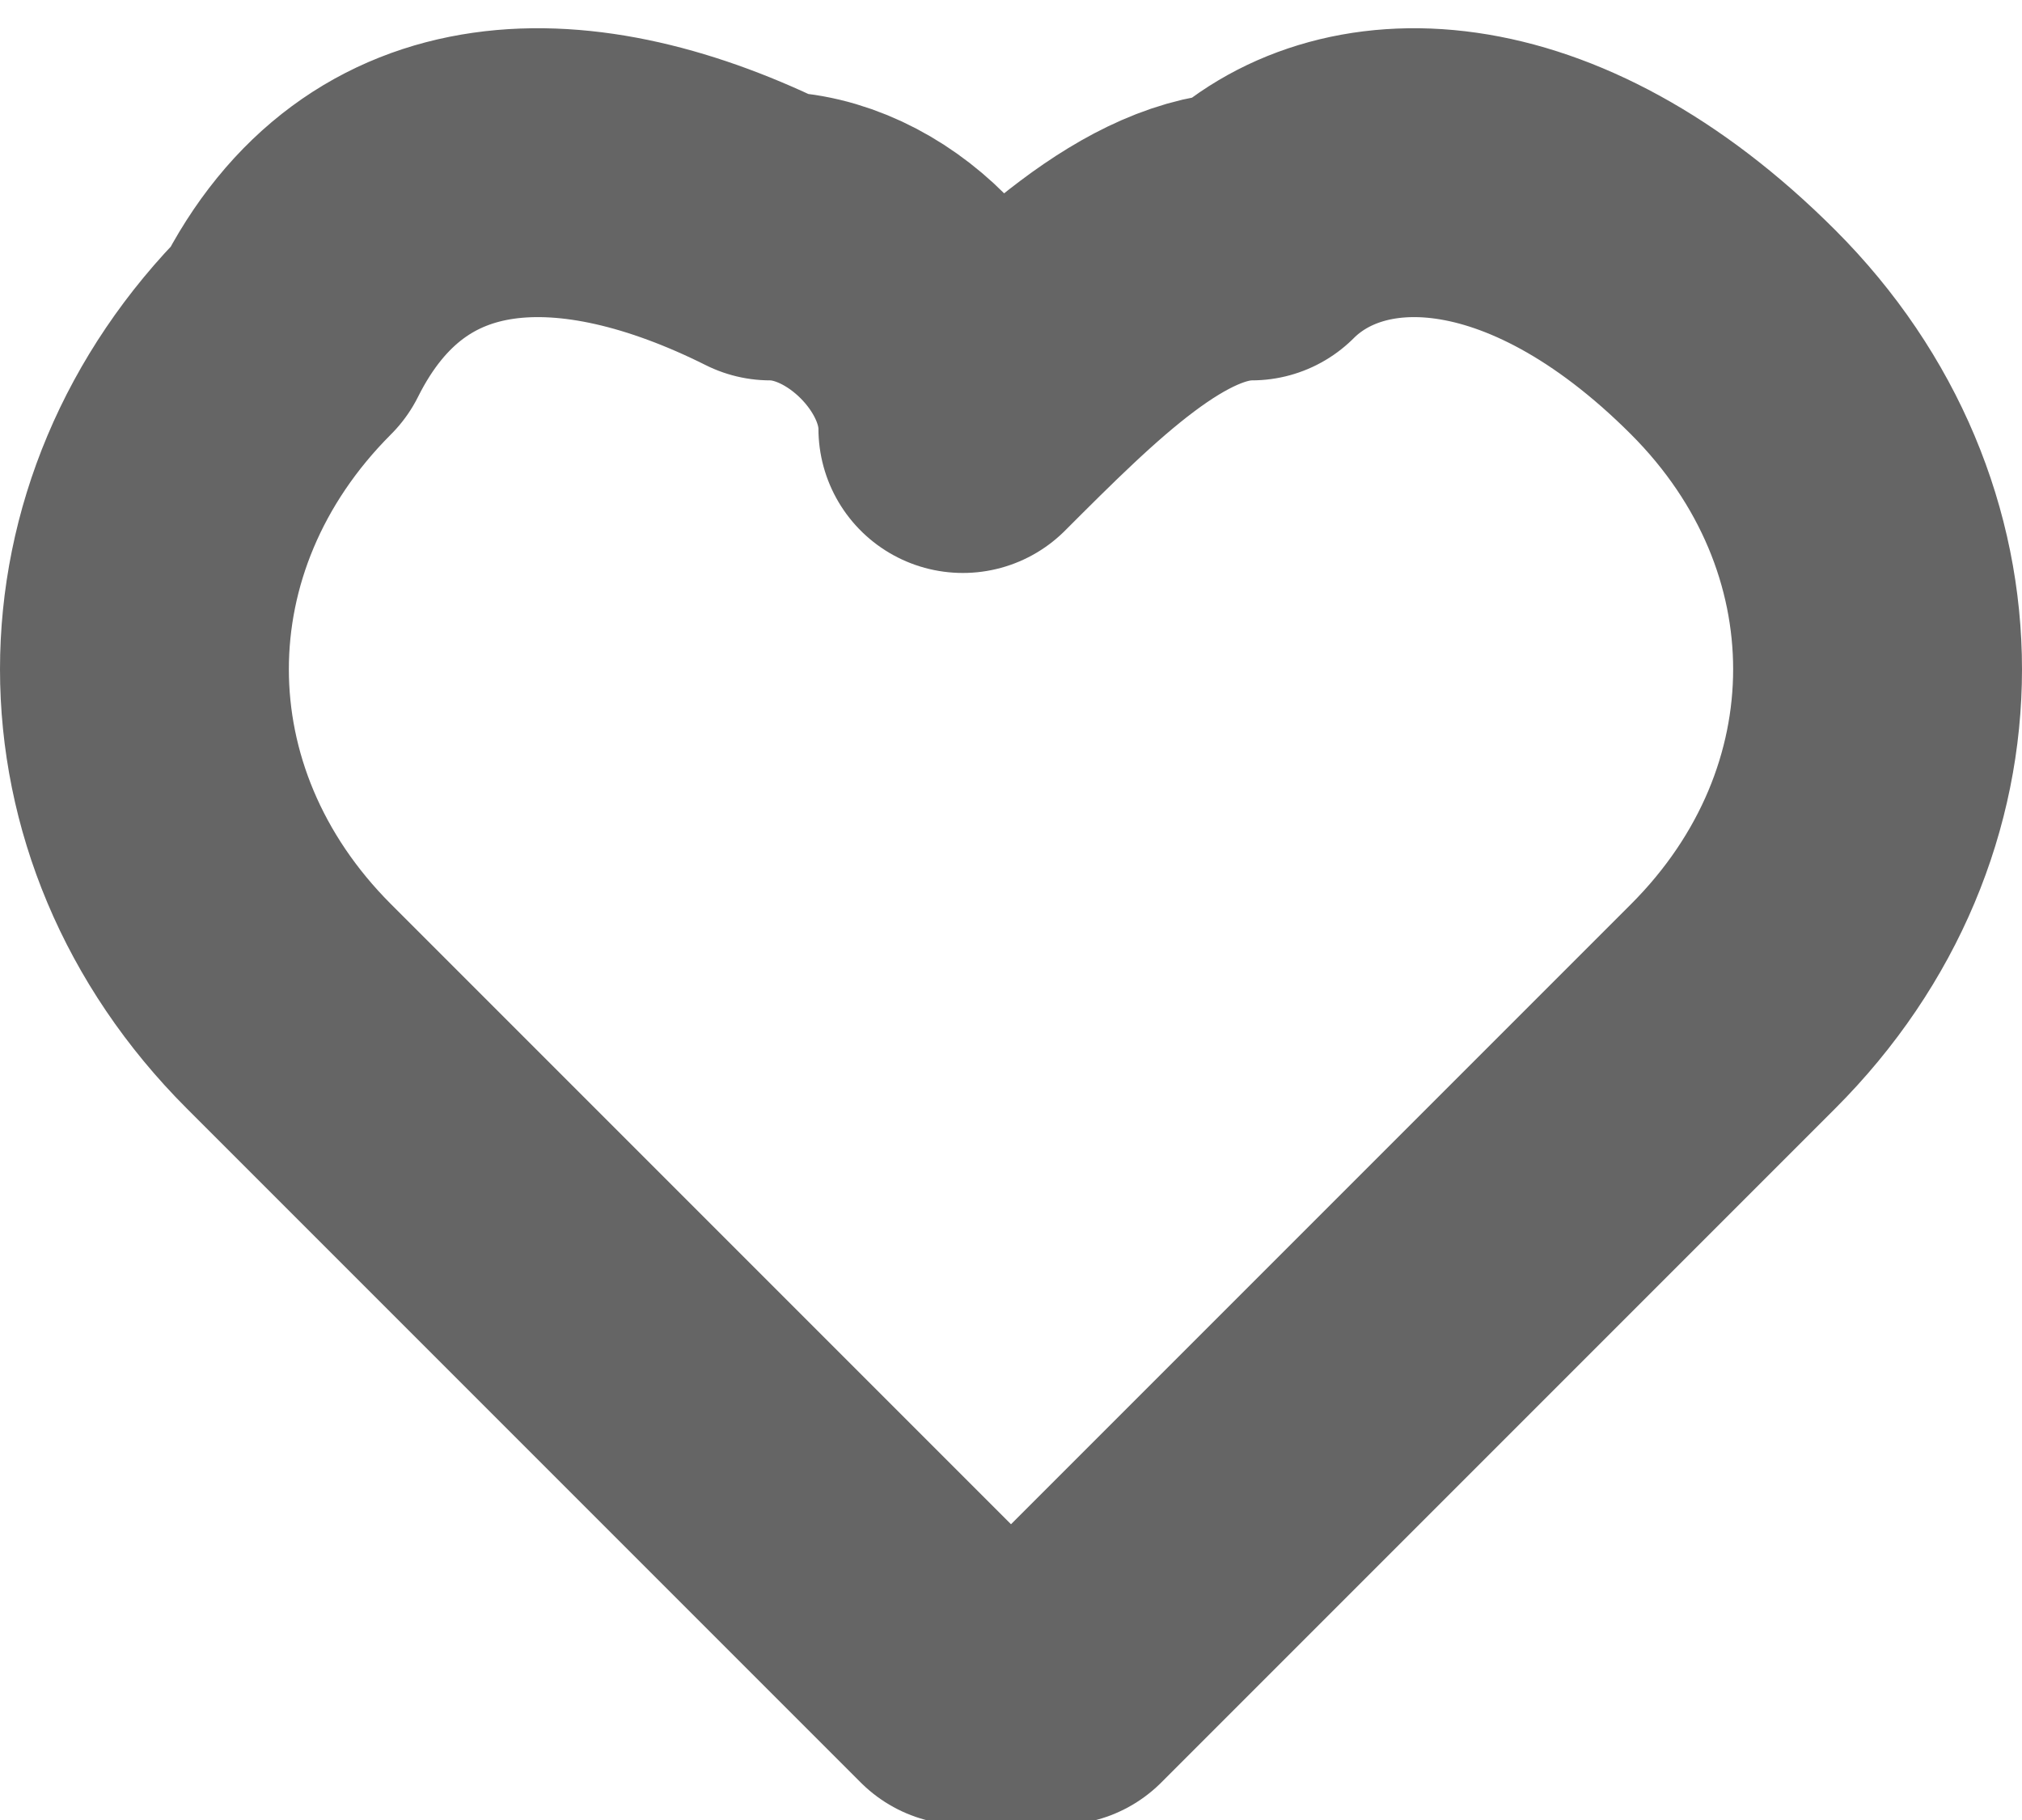 <?xml version="1.0" encoding="UTF-8"?>
<!DOCTYPE svg PUBLIC "-//W3C//DTD SVG 1.1//EN" "http://www.w3.org/Graphics/SVG/1.1/DTD/svg11.dtd">
<!-- Creator: CorelDRAW 2021 (64-Bit) -->
<svg xmlns="http://www.w3.org/2000/svg" xml:space="preserve" width="40px" height="36px" version="1.1" style="shape-rendering:geometricPrecision; text-rendering:geometricPrecision; image-rendering:optimizeQuality; fill-rule:evenodd; clip-rule:evenodd"
viewBox="0 0 0.21 0.18"
 xmlns:xlink="http://www.w3.org/1999/xlink"
 xmlns:xodm="http://www.corel.com/coreldraw/odm/2003">
 <defs>
  <style type="text/css">
   <![CDATA[
    .str0 {stroke:#656565;stroke-width:0.03;stroke-linecap:round;stroke-linejoin:round;stroke-miterlimit:22.926}
    .fil0 {fill:none;fill-rule:nonzero}
   ]]>
  </style>
 </defs>
 <g id="Слой_x0020_1">
  <path class="fil0 str0" d="M0.18 0.03c0.02,0.02 0.02,0.05 0,0.07l-0.07 0.07c0,0 -0.01,0 -0.01,0l-0.07 -0.07c-0.02,-0.02 -0.02,-0.05 0,-0.07 0.01,-0.02 0.03,-0.02 0.05,-0.01 0.01,0 0.02,0.01 0.02,0.02 0.01,-0.01 0.02,-0.02 0.03,-0.02 0.01,-0.01 0.03,-0.01 0.05,0.01z"/>
 </g>
</svg>
